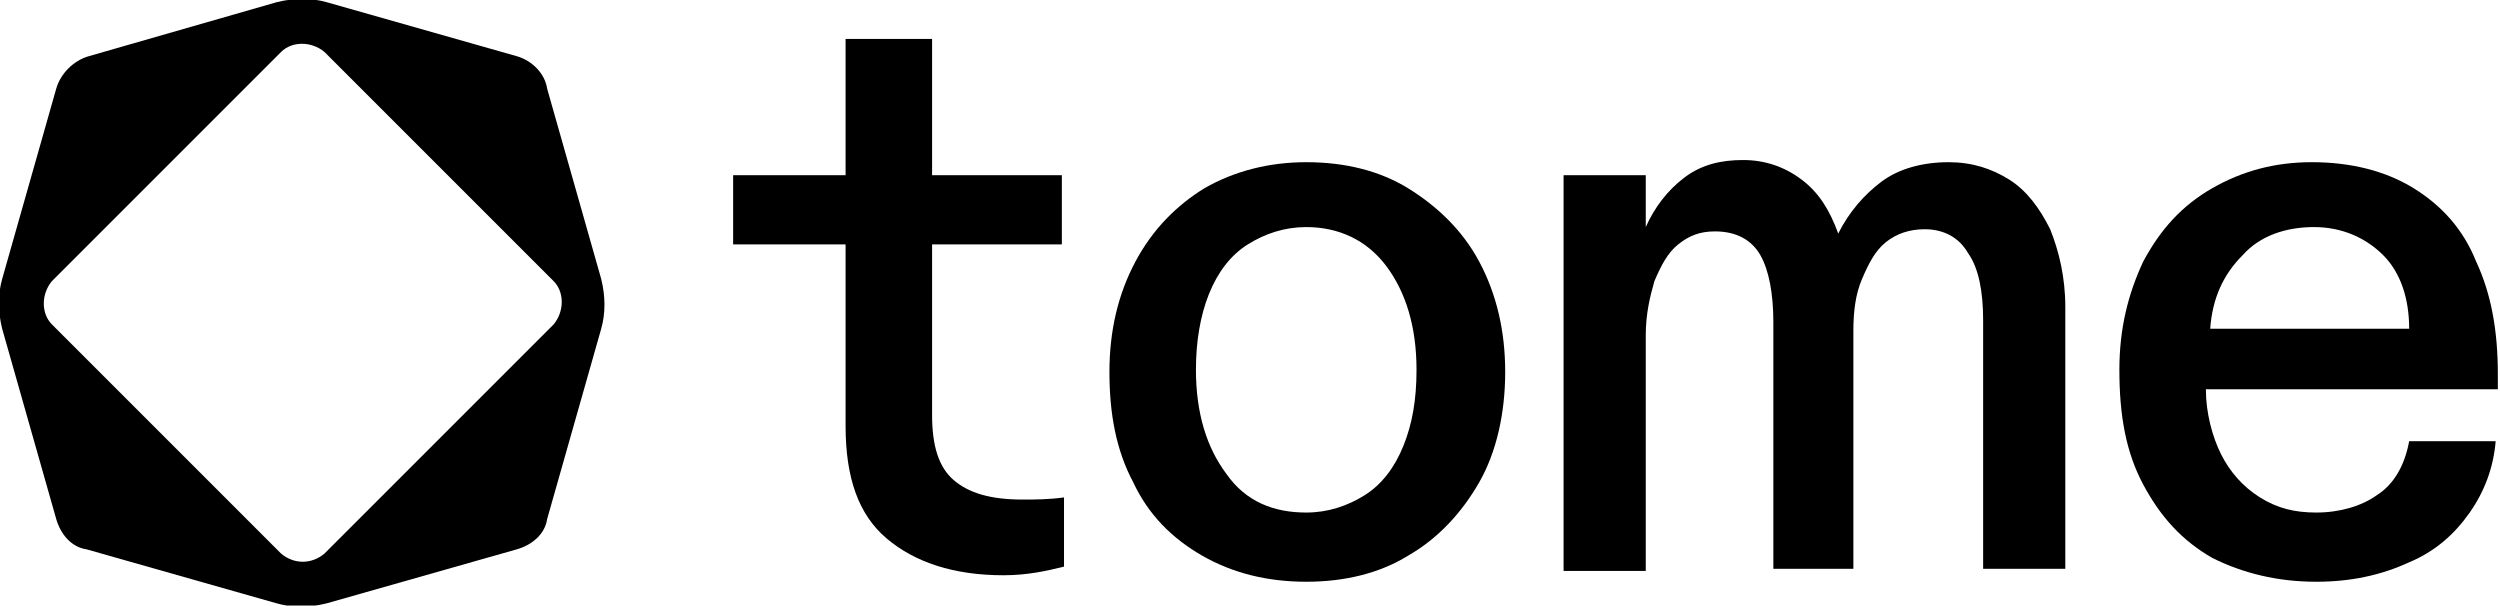 <svg version="1.1" alt="Tome logo" id="Layer_1" xmlns="http://www.w3.org/2000/svg" xmlns:xlink="http://www.w3.org/1999/xlink" x="0px" y="0px" viewBox="0 0 115.6 28" xml:space="preserve" style="enable-background:new 0 0 115.6 28;"><g class="logo"><g class="logo__text"><path d="M46.4,26.6c-2.3,0-4.1-0.6-5.4-1.7c-1.3-1.1-1.9-2.8-1.9-5.2v-8.4h-5.2V8.1h5.2V1.8h4v6.3h6v3.2h-6v7.9
                c0,1.4,0.3,2.4,1,3c0.7,0.6,1.7,0.9,3.2,0.9c0.5,0,1.2,0,1.9-0.1v3.2C48.4,26.4,47.5,26.6,46.4,26.6z"></path><path d="M60.4,26.9c-1.8,0-3.4-0.4-4.8-1.2c-1.4-0.8-2.5-1.9-3.2-3.4c-0.8-1.5-1.1-3.2-1.1-5.1c0-1.9,0.4-3.6,1.2-5.1
                c0.8-1.5,1.9-2.6,3.2-3.4c1.4-0.8,3-1.2,4.7-1.2c1.8,0,3.4,0.4,4.7,1.2s2.5,1.9,3.3,3.4s1.2,3.2,1.2,5.1c0,1.9-0.4,3.7-1.2,5.1
                s-1.9,2.6-3.3,3.4C63.8,26.5,62.2,26.9,60.4,26.9z M60.4,23.7c1,0,1.9-0.3,2.7-0.8c0.8-0.5,1.4-1.3,1.8-2.3s0.6-2.1,0.6-3.5
                c0-2-0.5-3.6-1.4-4.8c-0.9-1.2-2.2-1.8-3.7-1.8c-1,0-1.9,0.3-2.7,0.8c-0.8,0.5-1.4,1.3-1.8,2.3c-0.4,1-0.6,2.2-0.6,3.5
                c0,2,0.5,3.6,1.4,4.8C57.6,23.2,58.9,23.7,60.4,23.7z"></path><path d="M72.3,26.3V8.1h3.8v1.2c0,0.1,0,0.3,0,0.4s0,0.3,0,0.4c0,0.1,0,0.2,0,0.2s0,0.2,0,0.2c0.4-0.9,1-1.7,1.8-2.3
                c0.8-0.6,1.7-0.8,2.7-0.8c1,0,1.9,0.3,2.7,0.9c0.8,0.6,1.3,1.4,1.7,2.5c0.5-1,1.2-1.8,2-2.4s1.9-0.9,3.1-0.9c1.1,0,2,0.3,2.8,0.8
                c0.8,0.5,1.4,1.3,1.9,2.3c0.4,1,0.7,2.2,0.7,3.6v12.1h-3.8V14.8c0-1.3-0.2-2.4-0.7-3.1c-0.4-0.7-1.1-1.1-2-1.1
                c-0.7,0-1.3,0.2-1.8,0.6c-0.5,0.4-0.8,1-1.1,1.7c-0.3,0.7-0.4,1.5-0.4,2.4v11h-3.7V14.9c0-1.3-0.2-2.4-0.6-3.1
                c-0.4-0.7-1.1-1.1-2.1-1.1c-0.7,0-1.2,0.2-1.7,0.6c-0.5,0.4-0.8,1-1.1,1.7c-0.2,0.7-0.4,1.5-0.4,2.5v10.9H72.3z"></path><path d="M107.1,26.9c-1.8,0-3.4-0.4-4.8-1.1c-1.4-0.8-2.4-1.9-3.2-3.4c-0.8-1.5-1.1-3.2-1.1-5.3c0-1.9,0.4-3.5,1.1-5
                c0.8-1.5,1.8-2.6,3.2-3.4c1.4-0.8,2.9-1.2,4.6-1.2c1.8,0,3.4,0.4,4.7,1.2c1.3,0.8,2.3,1.9,2.9,3.4c0.7,1.5,1,3.2,1,5.2V18h-13.5
                c0,1.1,0.3,2.2,0.7,3c0.4,0.8,1,1.5,1.8,2c0.8,0.5,1.6,0.7,2.6,0.7c1.1,0,2.1-0.3,2.8-0.8c0.8-0.5,1.3-1.4,1.5-2.5h4
                c-0.1,1.2-0.5,2.3-1.2,3.3c-0.7,1-1.6,1.8-2.8,2.3C110.1,26.6,108.7,26.9,107.1,26.9z M111.4,15.2c0-1.4-0.4-2.6-1.2-3.4
                s-1.9-1.3-3.2-1.3s-2.5,0.4-3.3,1.3c-0.9,0.9-1.4,2-1.5,3.4H111.4z"></path></g><g class="logo__symbol"><path d="M23.9,2.6l-8.8-2.5c-0.7-0.2-1.5-0.2-2.3,0L4.1,2.6C3.4,2.8,2.8,3.4,2.6,4.1l-2.5,8.8c-0.2,0.7-0.2,1.5,0,2.3
                l2.5,8.8c0.2,0.7,0.7,1.3,1.4,1.4l8.8,2.5c0.7,0.2,1.5,0.2,2.3,0l8.8-2.5c0.7-0.2,1.3-0.7,1.4-1.4l2.5-8.8c0.2-0.7,0.2-1.5,0-2.3
                l-2.5-8.8C25.2,3.4,24.6,2.8,23.9,2.6z M13,25.6L2.4,15c-0.5-0.5-0.5-1.4,0-2L13,2.4c0.5-0.5,1.4-0.5,2,0l10.6,10.6
                c0.5,0.5,0.5,1.4,0,2L15,25.6C14.4,26.1,13.6,26.1,13,25.6z"></path></g></g></svg>
